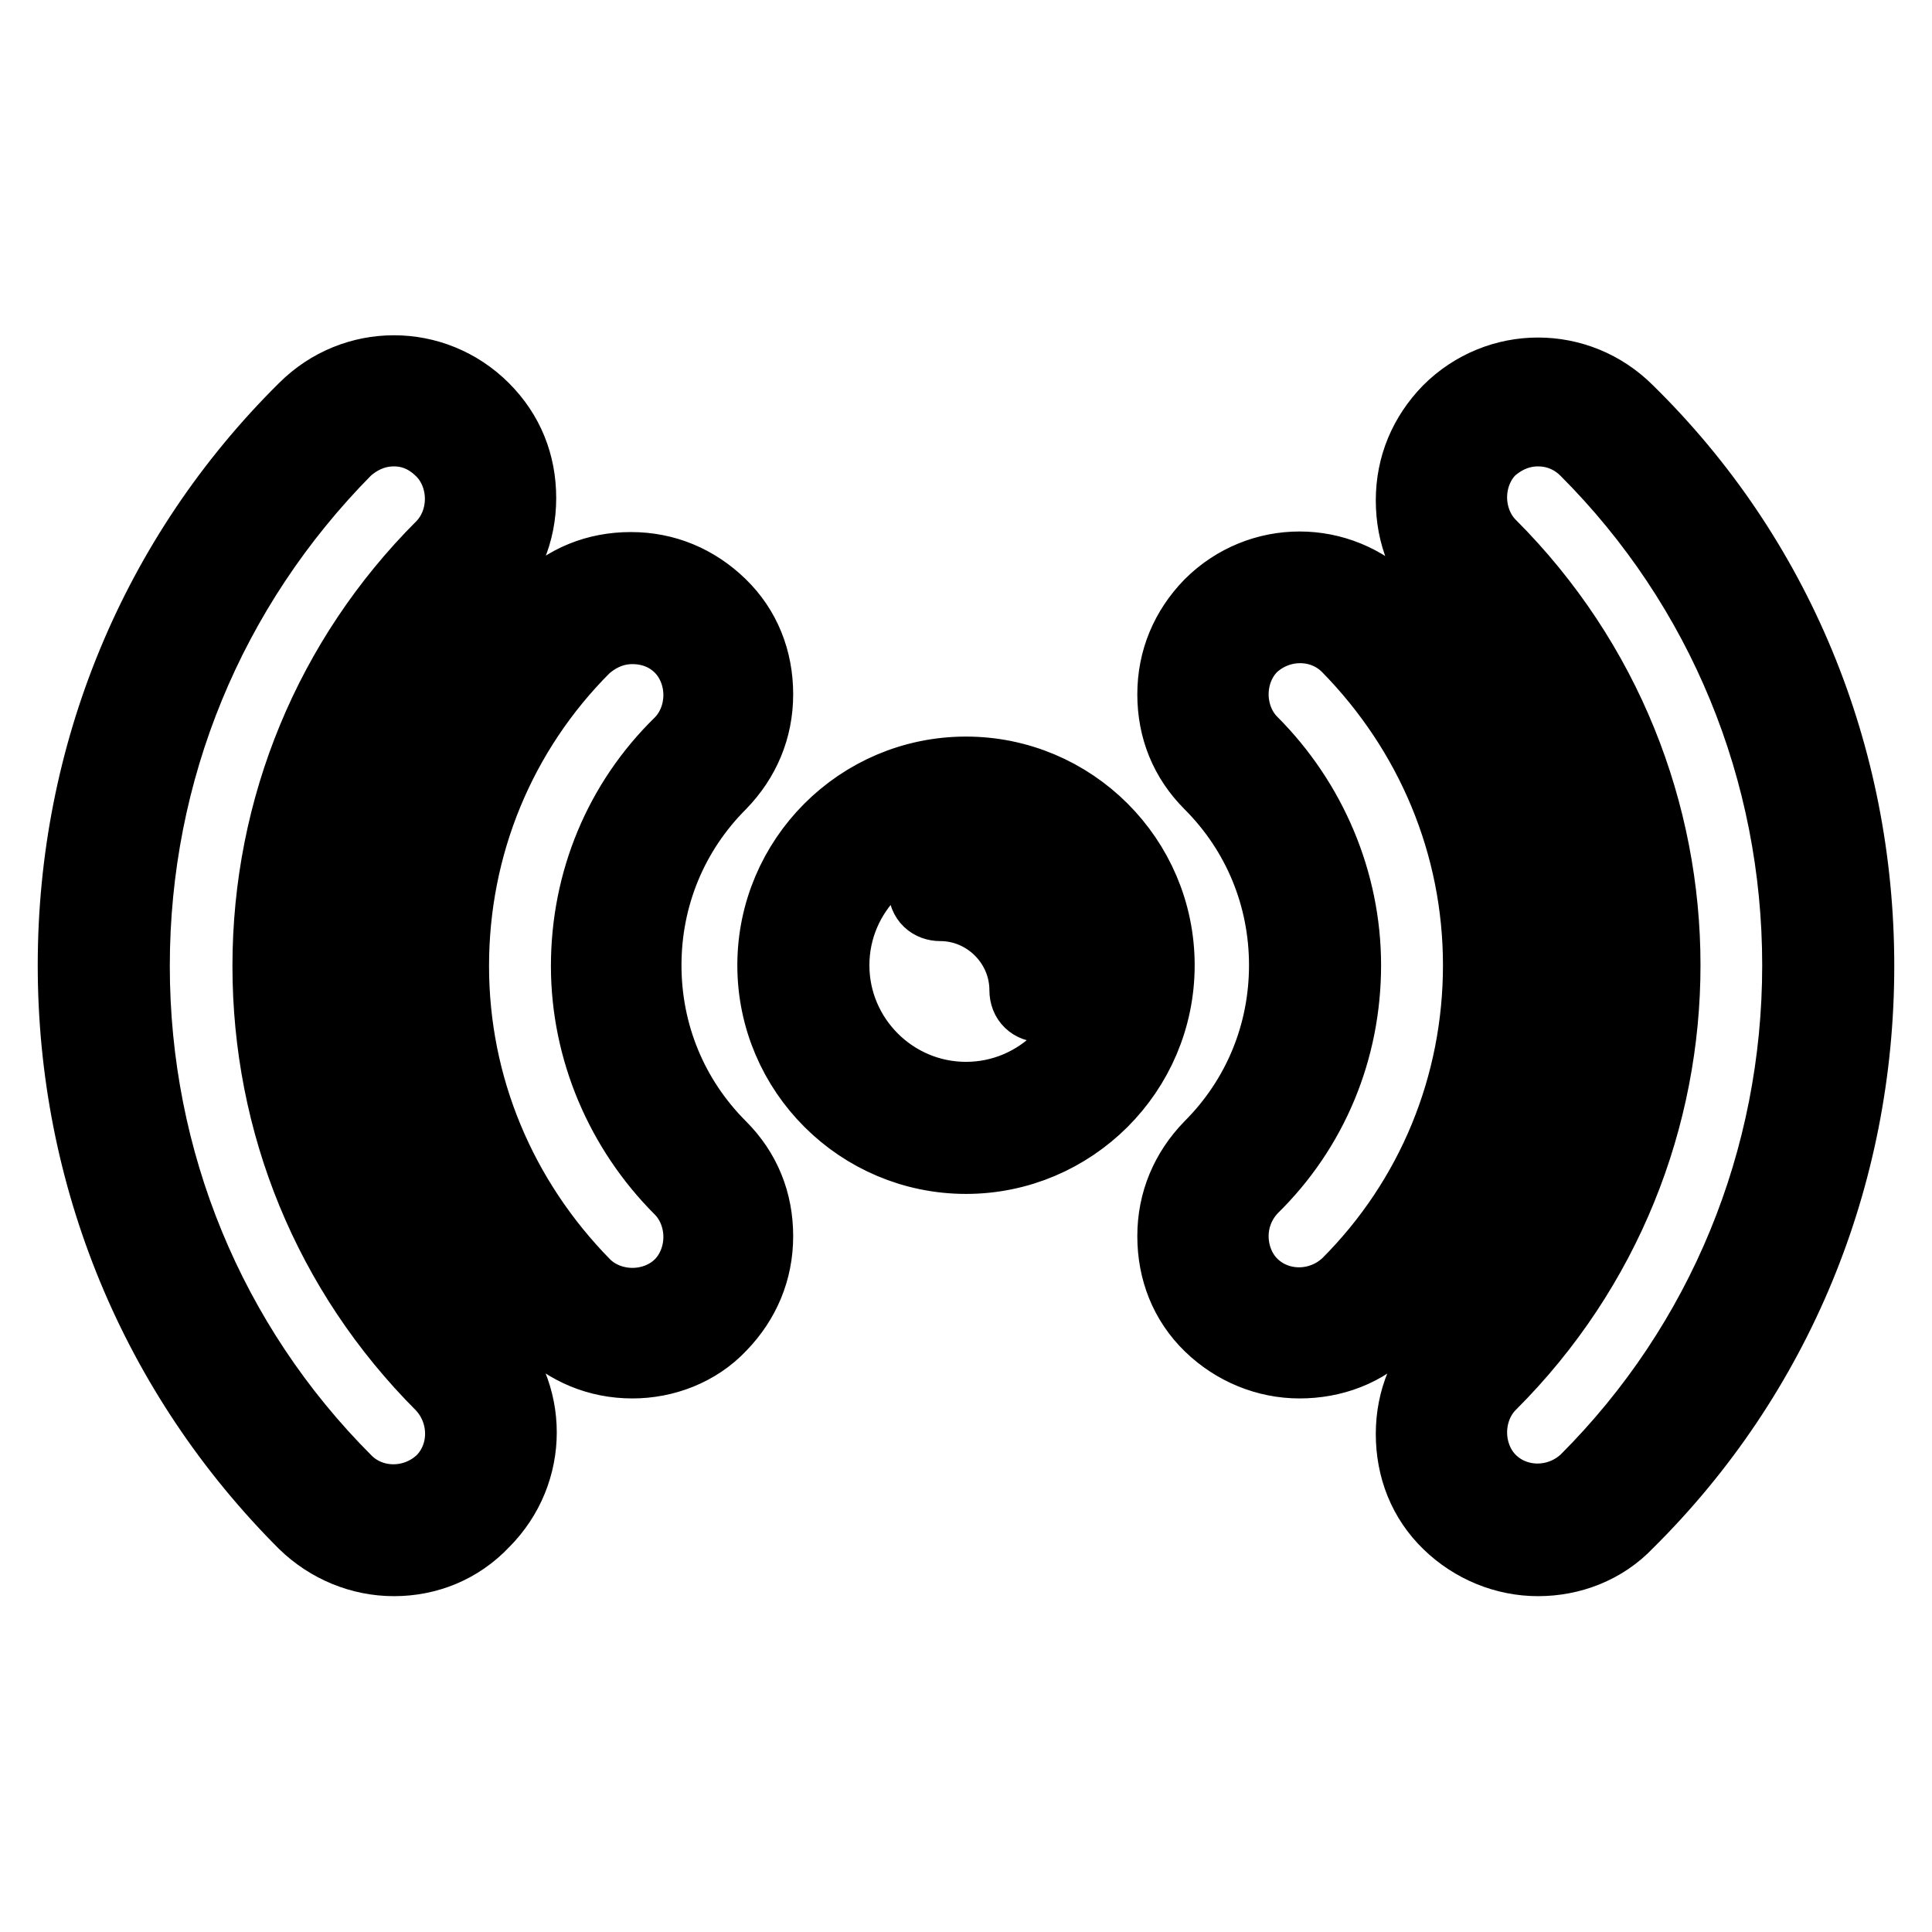 <?xml version="1.0" encoding="utf-8"?>
<!-- Svg Vector Icons : http://www.onlinewebfonts.com/icon -->
<!DOCTYPE svg PUBLIC "-//W3C//DTD SVG 1.1//EN" "http://www.w3.org/Graphics/SVG/1.1/DTD/svg11.dtd">
<svg version="1.1" xmlns="http://www.w3.org/2000/svg" xmlns:xlink="http://www.w3.org/1999/xlink" x="0px" y="0px" viewBox="0 0 256 256" enable-background="new 0 0 256 256" xml:space="preserve">
<g> <path stroke-width="10" fill-opacity="0" stroke="#000000"  d="M128,153.2c-13.9,0-25.3-11.3-25.3-25.3c0-13.9,11.3-25.3,25.3-25.3c13.9,0,25.3,11.3,25.3,25.3 C153.3,141.9,141.9,153.2,128,153.2z M128,110.1c-9.8,0-17.8,8-17.8,17.8c0,9.8,8,17.8,17.8,17.8c9.8,0,17.8-8,17.8-17.8 C145.8,118.1,137.8,110.1,128,110.1z M138,133.1c-1.1,0-1.9-0.7-1.9-1.9c0-6.3-5.2-11.5-11.5-11.5c-1.1,0-1.9-0.7-1.9-1.9 s0.7-1.9,1.9-1.9c8.4,0,15.2,6.9,15.2,15.2C139.9,132.4,139.1,133.1,138,133.1z M172.2,180.3c-4.3,0-8.5-1.7-11.7-4.8 s-4.8-7.2-4.8-11.7c0-4.5,1.7-8.5,4.8-11.7c6.5-6.5,10-15.1,10-24.2s-3.5-17.7-10-24.2c-3.2-3.2-4.8-7.2-4.8-11.7 c0-4.5,1.7-8.5,4.8-11.7c6.5-6.5,16.9-6.5,23.4,0c12.6,12.6,19.7,29.5,19.7,47.6c0,18-7.1,34.9-19.7,47.6 C180.8,178.8,176.5,180.3,172.2,180.3L172.2,180.3z M163.1,163.8c0,2.4,0.9,4.8,2.6,6.5c3.5,3.5,9.3,3.5,13,0 c11.3-11.3,17.5-26.4,17.5-42.4s-6.3-31-17.5-42.4c-3.5-3.5-9.3-3.5-13,0c-1.7,1.7-2.6,4.1-2.6,6.5s0.9,4.8,2.6,6.5 c7.8,7.8,12.3,18.4,12.3,29.4c0,11.1-4.3,21.6-12.3,29.4C164,159.1,163.1,161.4,163.1,163.8z M203.8,206.5c-4.3,0-8.5-1.7-11.7-4.8 s-4.8-7.2-4.8-11.7c0-4.5,1.7-8.5,4.8-11.7c27.7-27.7,27.7-72.7,0-100.3c-3.2-3.2-4.8-7.2-4.8-11.7c0-4.5,1.7-8.5,4.8-11.7 c6.5-6.5,16.9-6.5,23.4,0c19.7,19.3,30.5,45.5,30.5,73.4s-10.8,54.1-30.5,73.6C212.4,204.9,208.1,206.5,203.8,206.5L203.8,206.5z  M203.8,56.8c-2.4,0-4.6,0.9-6.5,2.6c-1.7,1.7-2.6,4.1-2.6,6.5c0,2.4,0.9,4.8,2.6,6.5c30.7,30.7,30.7,80.3,0,110.9 c-1.7,1.7-2.6,4.1-2.6,6.5s0.9,4.8,2.6,6.5c3.5,3.5,9.3,3.5,13,0c18.2-18.2,28.2-42.6,28.2-68.4c0-25.8-10-50.2-28.2-68.4 C208.5,57.7,206.2,56.8,203.8,56.8L203.8,56.8z M83.8,180.3c-4.5,0-8.5-1.7-11.7-4.8c-12.8-12.6-19.9-29.5-19.9-47.6 c0-18,7.1-34.9,19.7-47.6c3.2-3.2,7.2-4.8,11.7-4.8s8.5,1.7,11.7,4.8s4.8,7.2,4.8,11.7c0,4.5-1.7,8.5-4.8,11.7 c-6.5,6.5-10,15.1-10,24.2s3.5,17.7,10,24.2c3.2,3.2,4.8,7.2,4.8,11.7c0,4.5-1.7,8.5-4.8,11.7C92.3,178.7,88,180.3,83.8,180.3 L83.8,180.3z M83.8,83c-2.4,0-4.6,0.9-6.5,2.6c-11.3,11.3-17.5,26.4-17.5,42.4s6.3,31,17.5,42.4c1.7,1.7,4.1,2.6,6.5,2.6 c2.4,0,4.8-0.9,6.5-2.6c1.7-1.7,2.6-4.1,2.6-6.5c0-2.4-0.9-4.8-2.6-6.5c-7.8-7.8-12.3-18.4-12.3-29.4c0-11.1,4.3-21.6,12.3-29.4 c1.7-1.7,2.6-4.1,2.6-6.5s-0.9-4.8-2.6-6.5C88.4,83.7,86,83,83.8,83z M52.2,206.5c-4.3,0-8.5-1.7-11.7-4.8 C20.8,182,10,155.8,10,127.9s10.8-54.1,30.5-73.6c6.5-6.5,16.9-6.5,23.4,0c3.2,3.2,4.8,7.2,4.8,11.7s-1.7,8.5-4.8,11.7 C50.5,91.1,43.1,109,43.1,127.9c0,19,7.4,36.8,20.8,50.2c6.5,6.5,6.5,16.9,0,23.4C60.7,204.9,56.5,206.5,52.2,206.5L52.2,206.5z  M52.2,56.8c-2.4,0-4.6,0.9-6.5,2.6c-18.2,18.4-28.2,42.7-28.2,68.6c0,25.8,10,50.2,28.2,68.4c3.5,3.5,9.3,3.5,13,0 c3.5-3.5,3.5-9.3,0-13c-14.9-14.9-22.9-34.6-22.9-55.4c0-21,8.2-40.7,22.9-55.4c1.7-1.7,2.6-4.1,2.6-6.5c0-2.4-0.9-4.8-2.6-6.5 C56.8,57.7,54.6,56.8,52.2,56.8L52.2,56.8z"/></g>
</svg>
